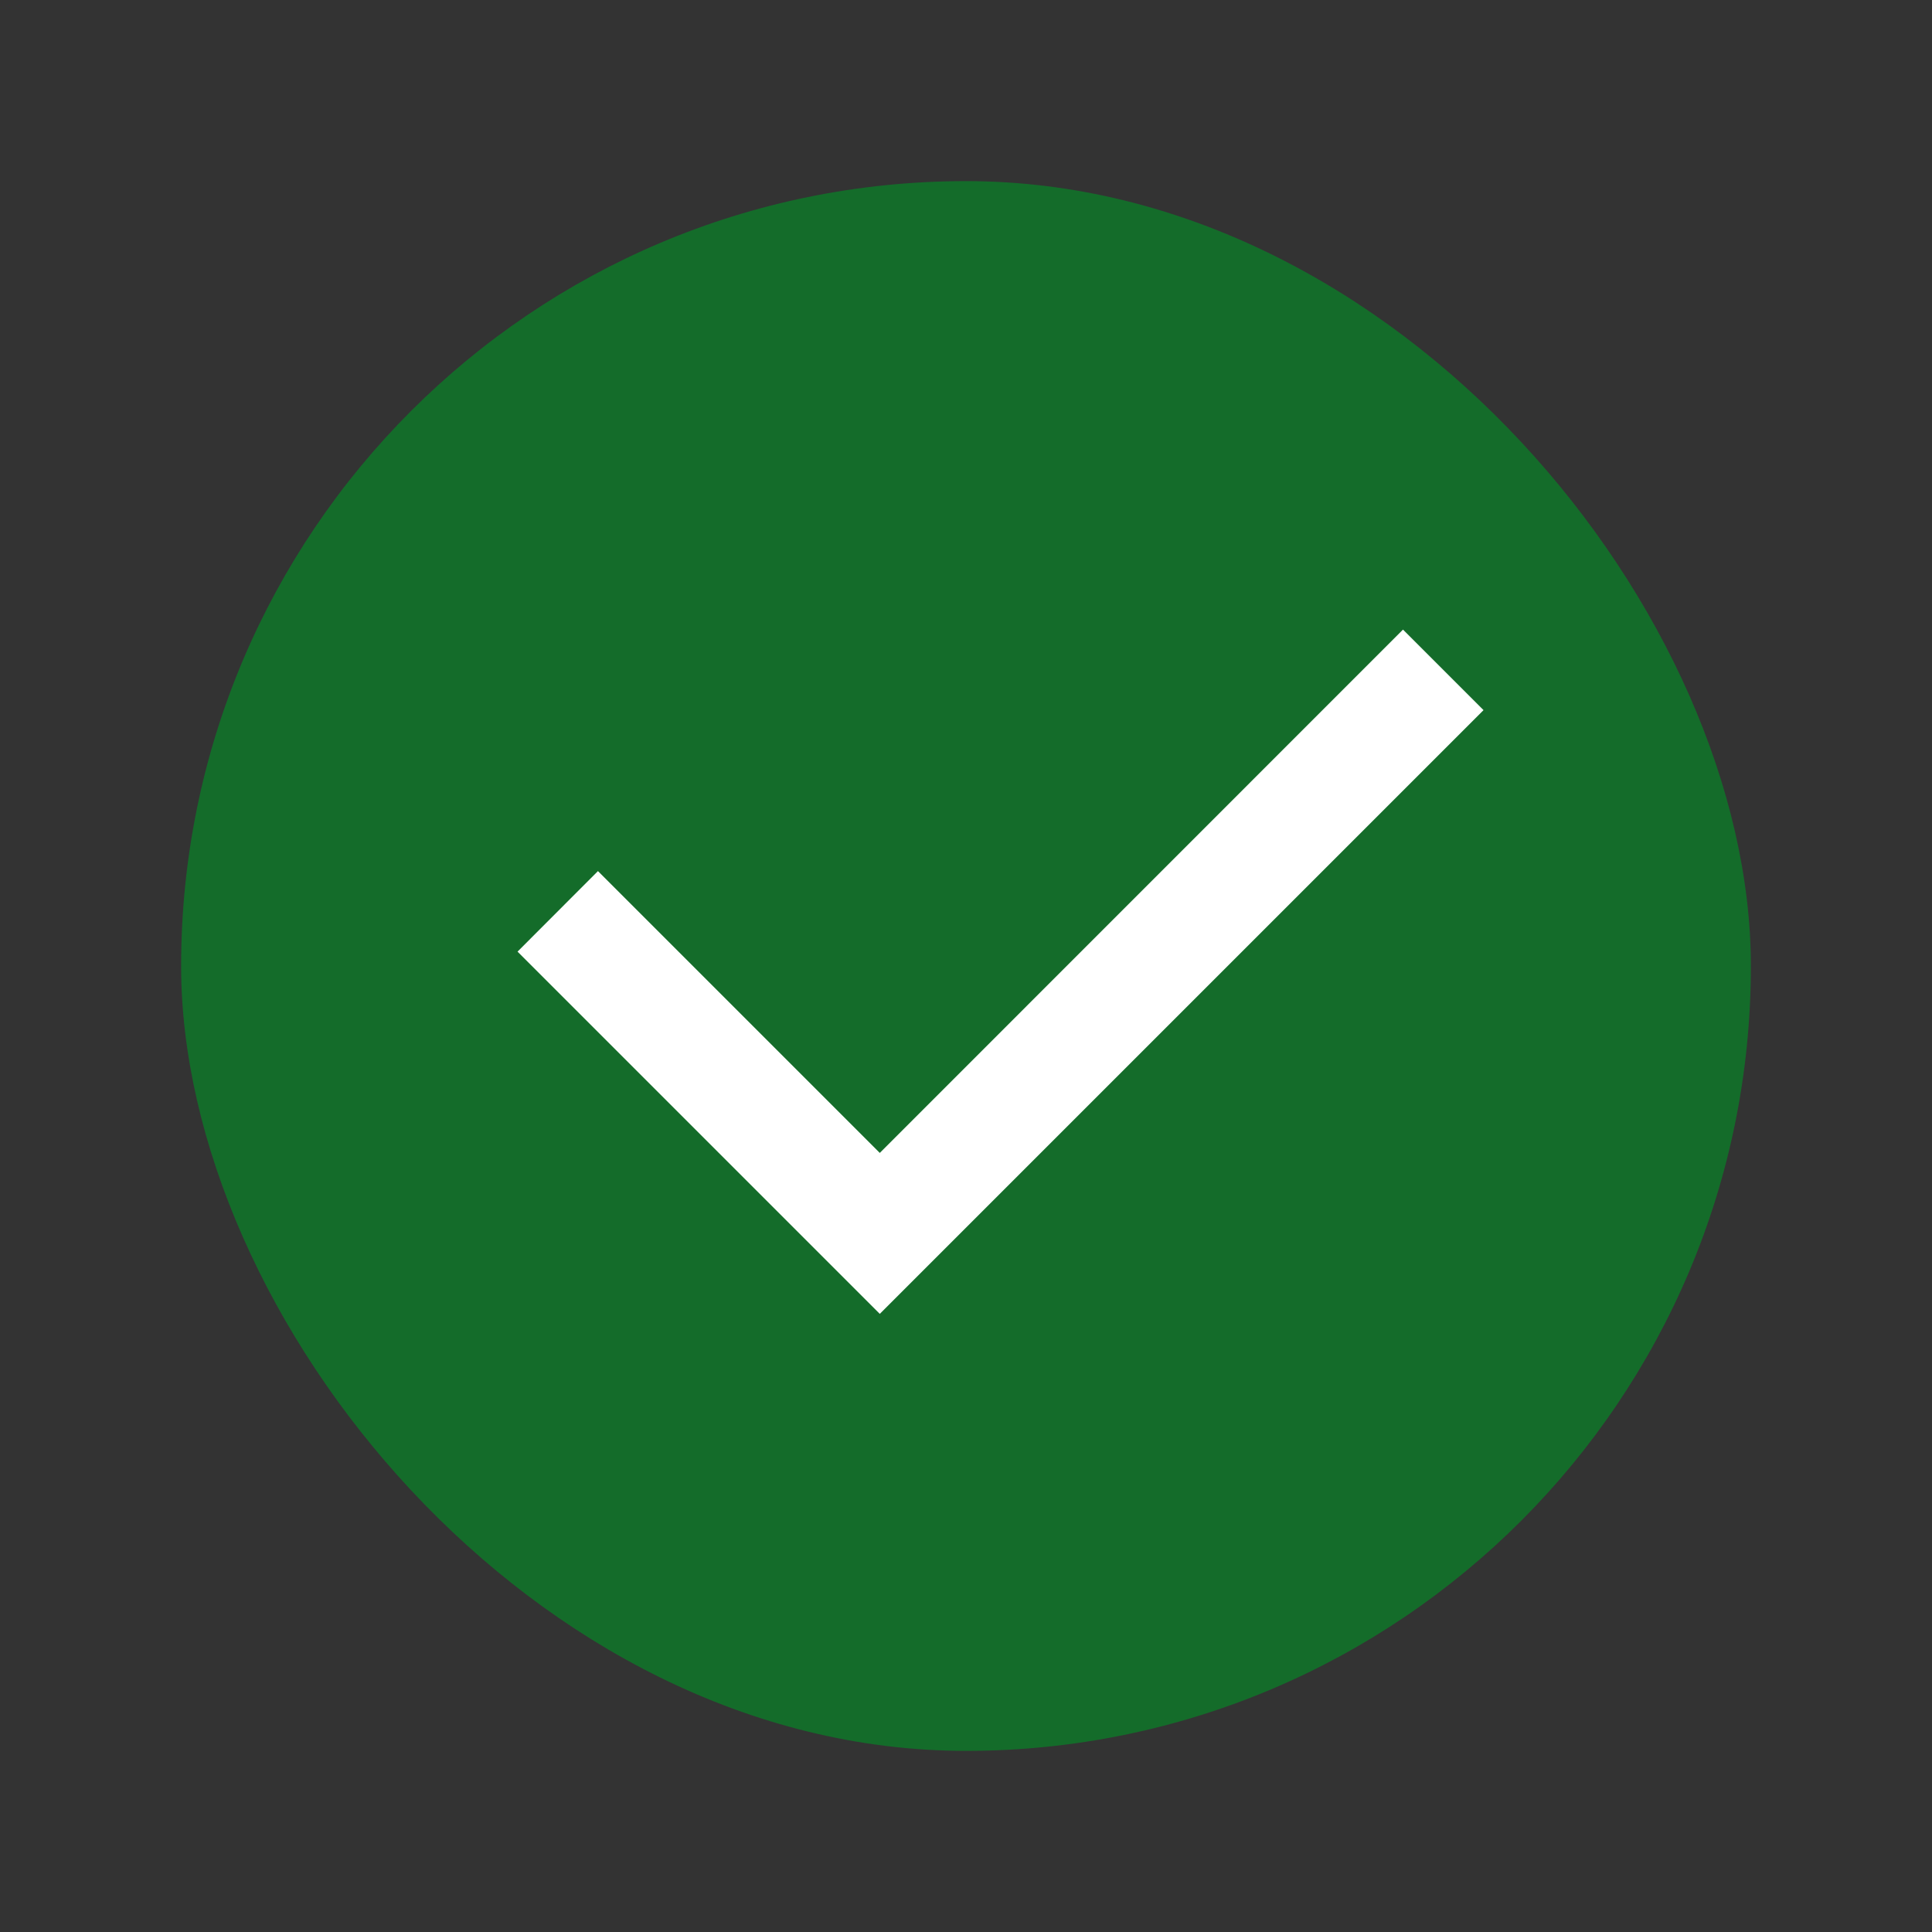 <svg width="16" height="16" viewBox="0 0 16 16" fill="none" xmlns="http://www.w3.org/2000/svg">
<rect x="0" y="0" width="16" height="16" fill="#333333" stroke="none"/>
<g clip-path="url(#clip0_9479_384)">
<rect x="1.5" y="1.5" width="13" height="13" rx="6.5" fill="#146C2A"/>
<path d="M7.286 9.548L11.619 5.214L12.286 5.881L7.286 10.881L4.286 7.881L4.952 7.214L7.286 9.548Z" fill="white"/>
</g>
<defs>
<clipPath id="clip0_9479_384">
<rect width="16" height="16" fill="white"/>
</clipPath>
</defs>
</svg>
